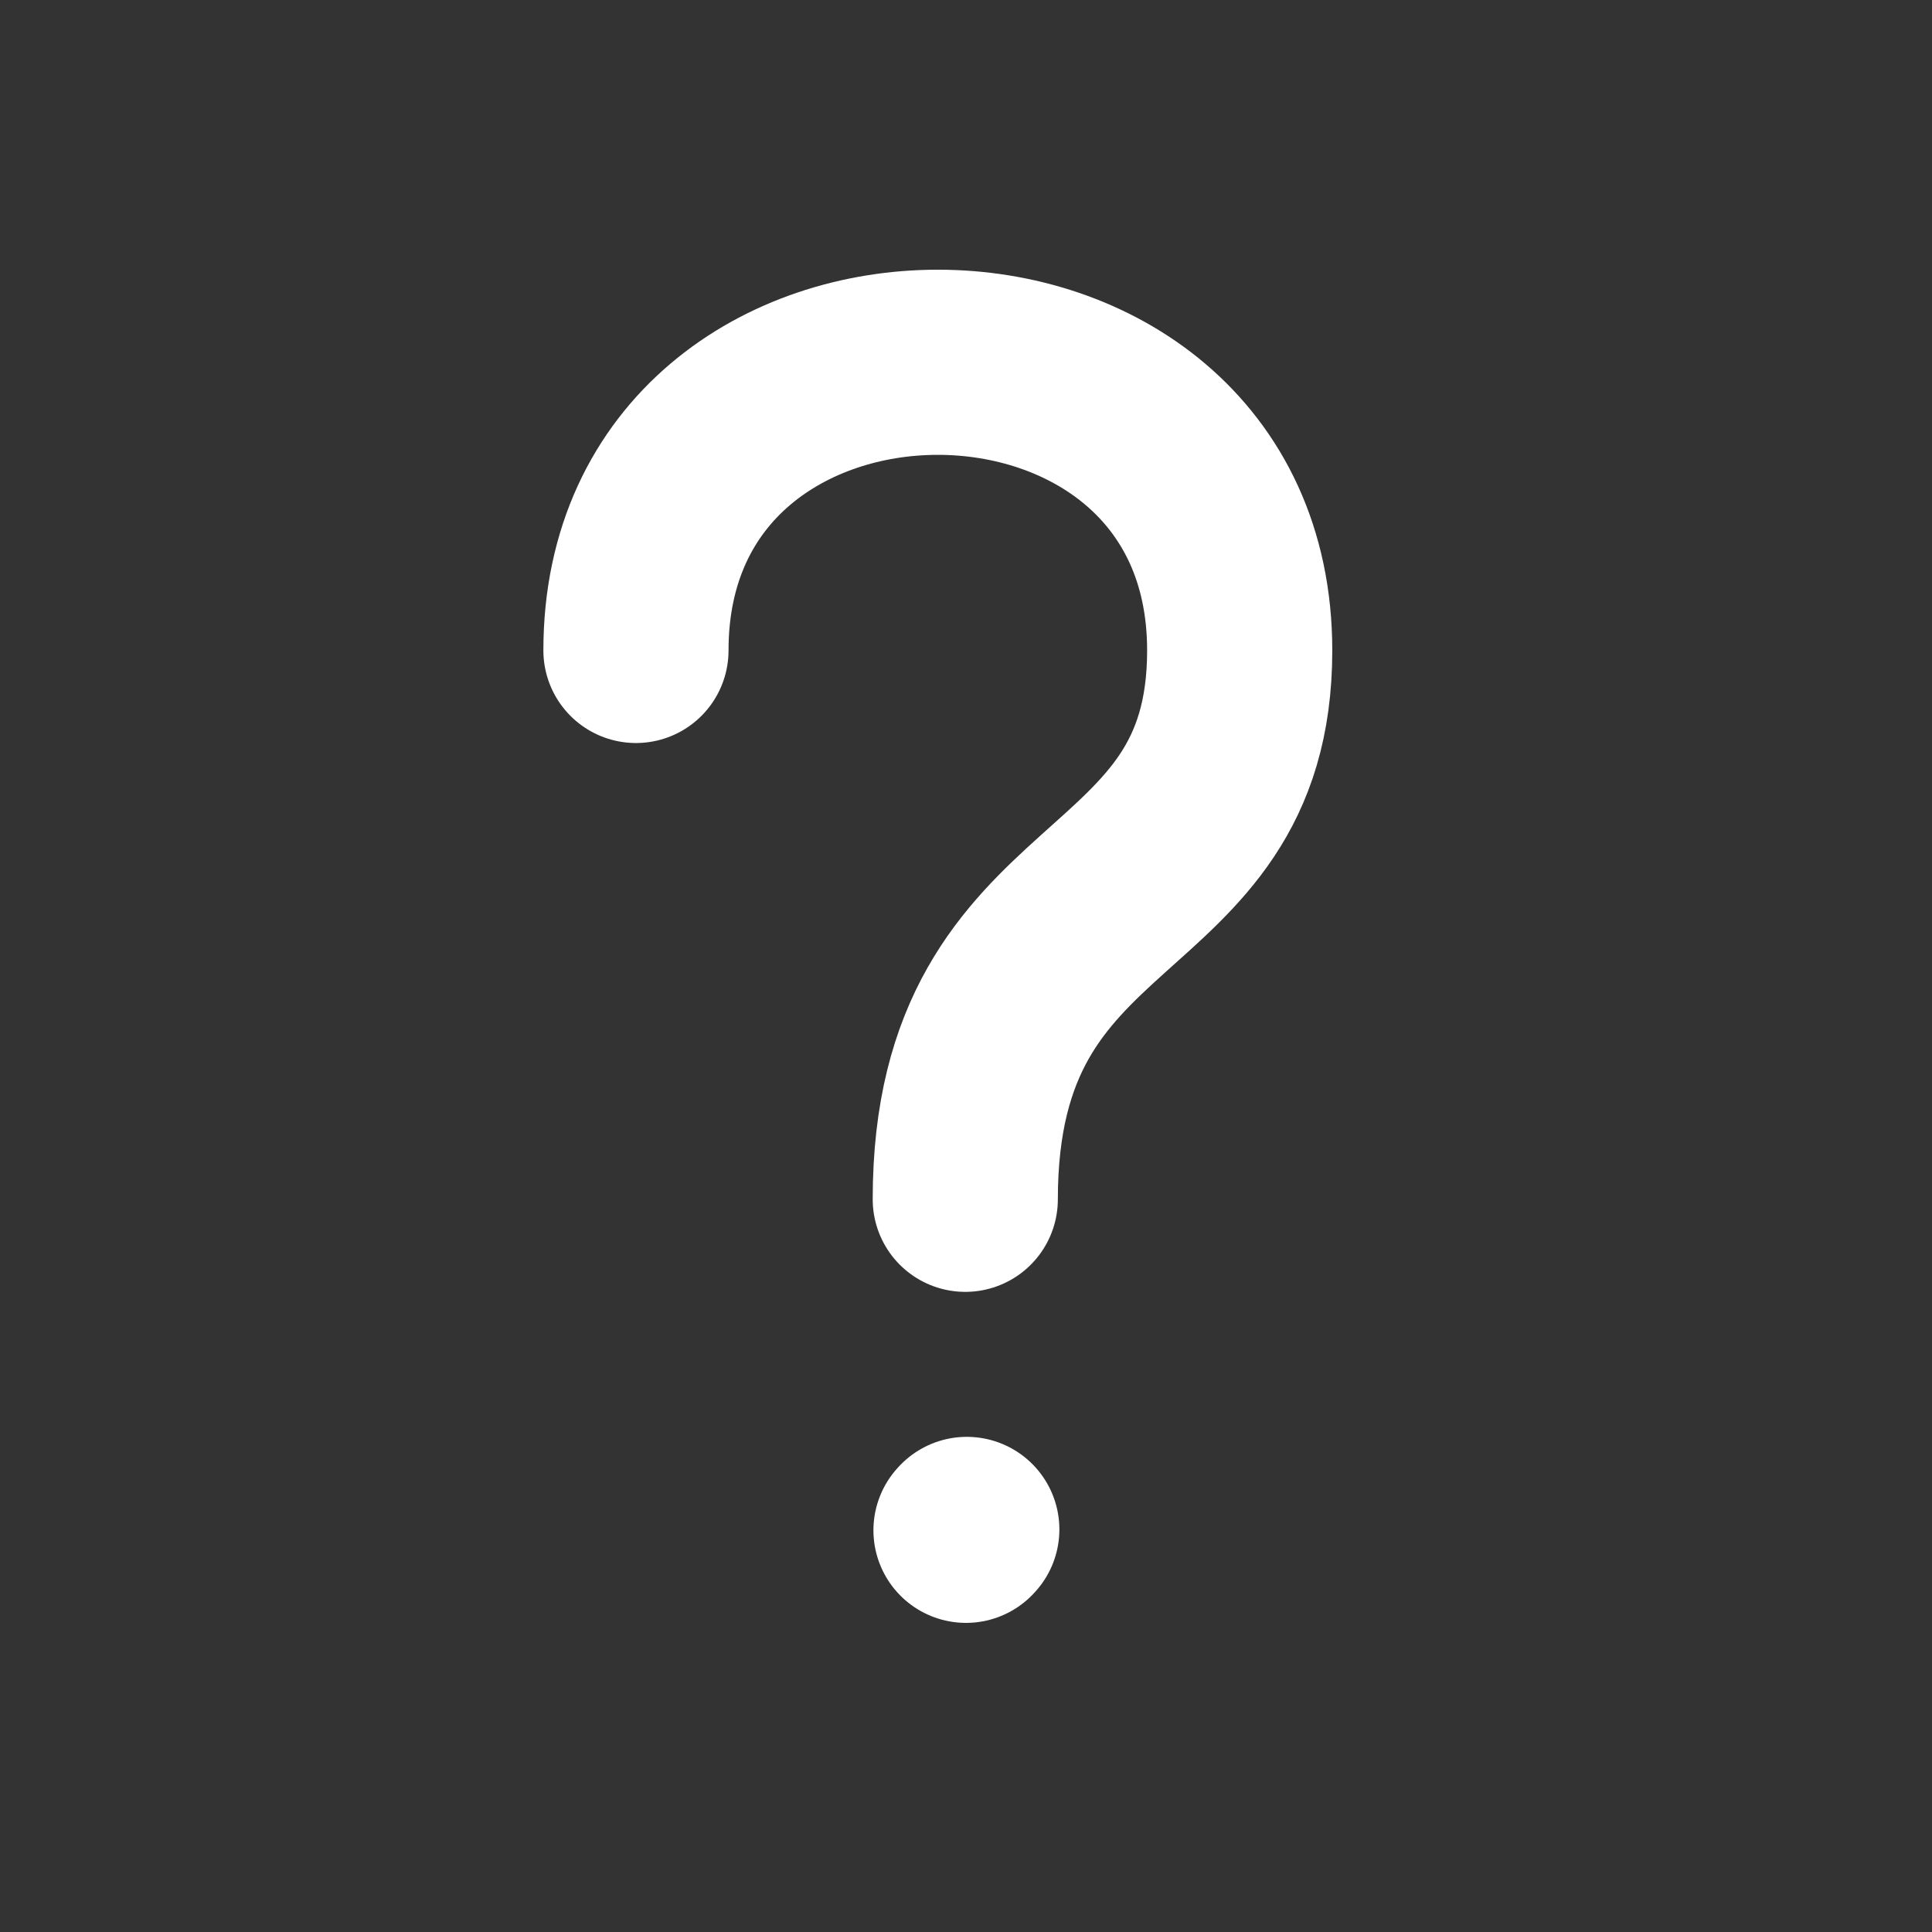 <?xml version="1.0" encoding="UTF-8"?><svg width="24px" height="24px" stroke-width="2.3" viewBox="0 0 24 24" fill="none" xmlns="http://www.w3.org/2000/svg" color="#ffffff"><rect x="0" y="0" width="24" height="24" fill="#333333" stroke="none"/><path d="M7.9 8.08C7.9 3.307 15.4 3.307 15.4 8.08C15.4 11.489 11.991 10.807 11.991 14.898" stroke="#ffffff" stroke-width="2.3" stroke-linecap="round" stroke-linejoin="round"></path><path d="M12 19.01L12.01 18.999" stroke="#ffffff" stroke-width="2.3" stroke-linecap="round" stroke-linejoin="round"></path></svg>